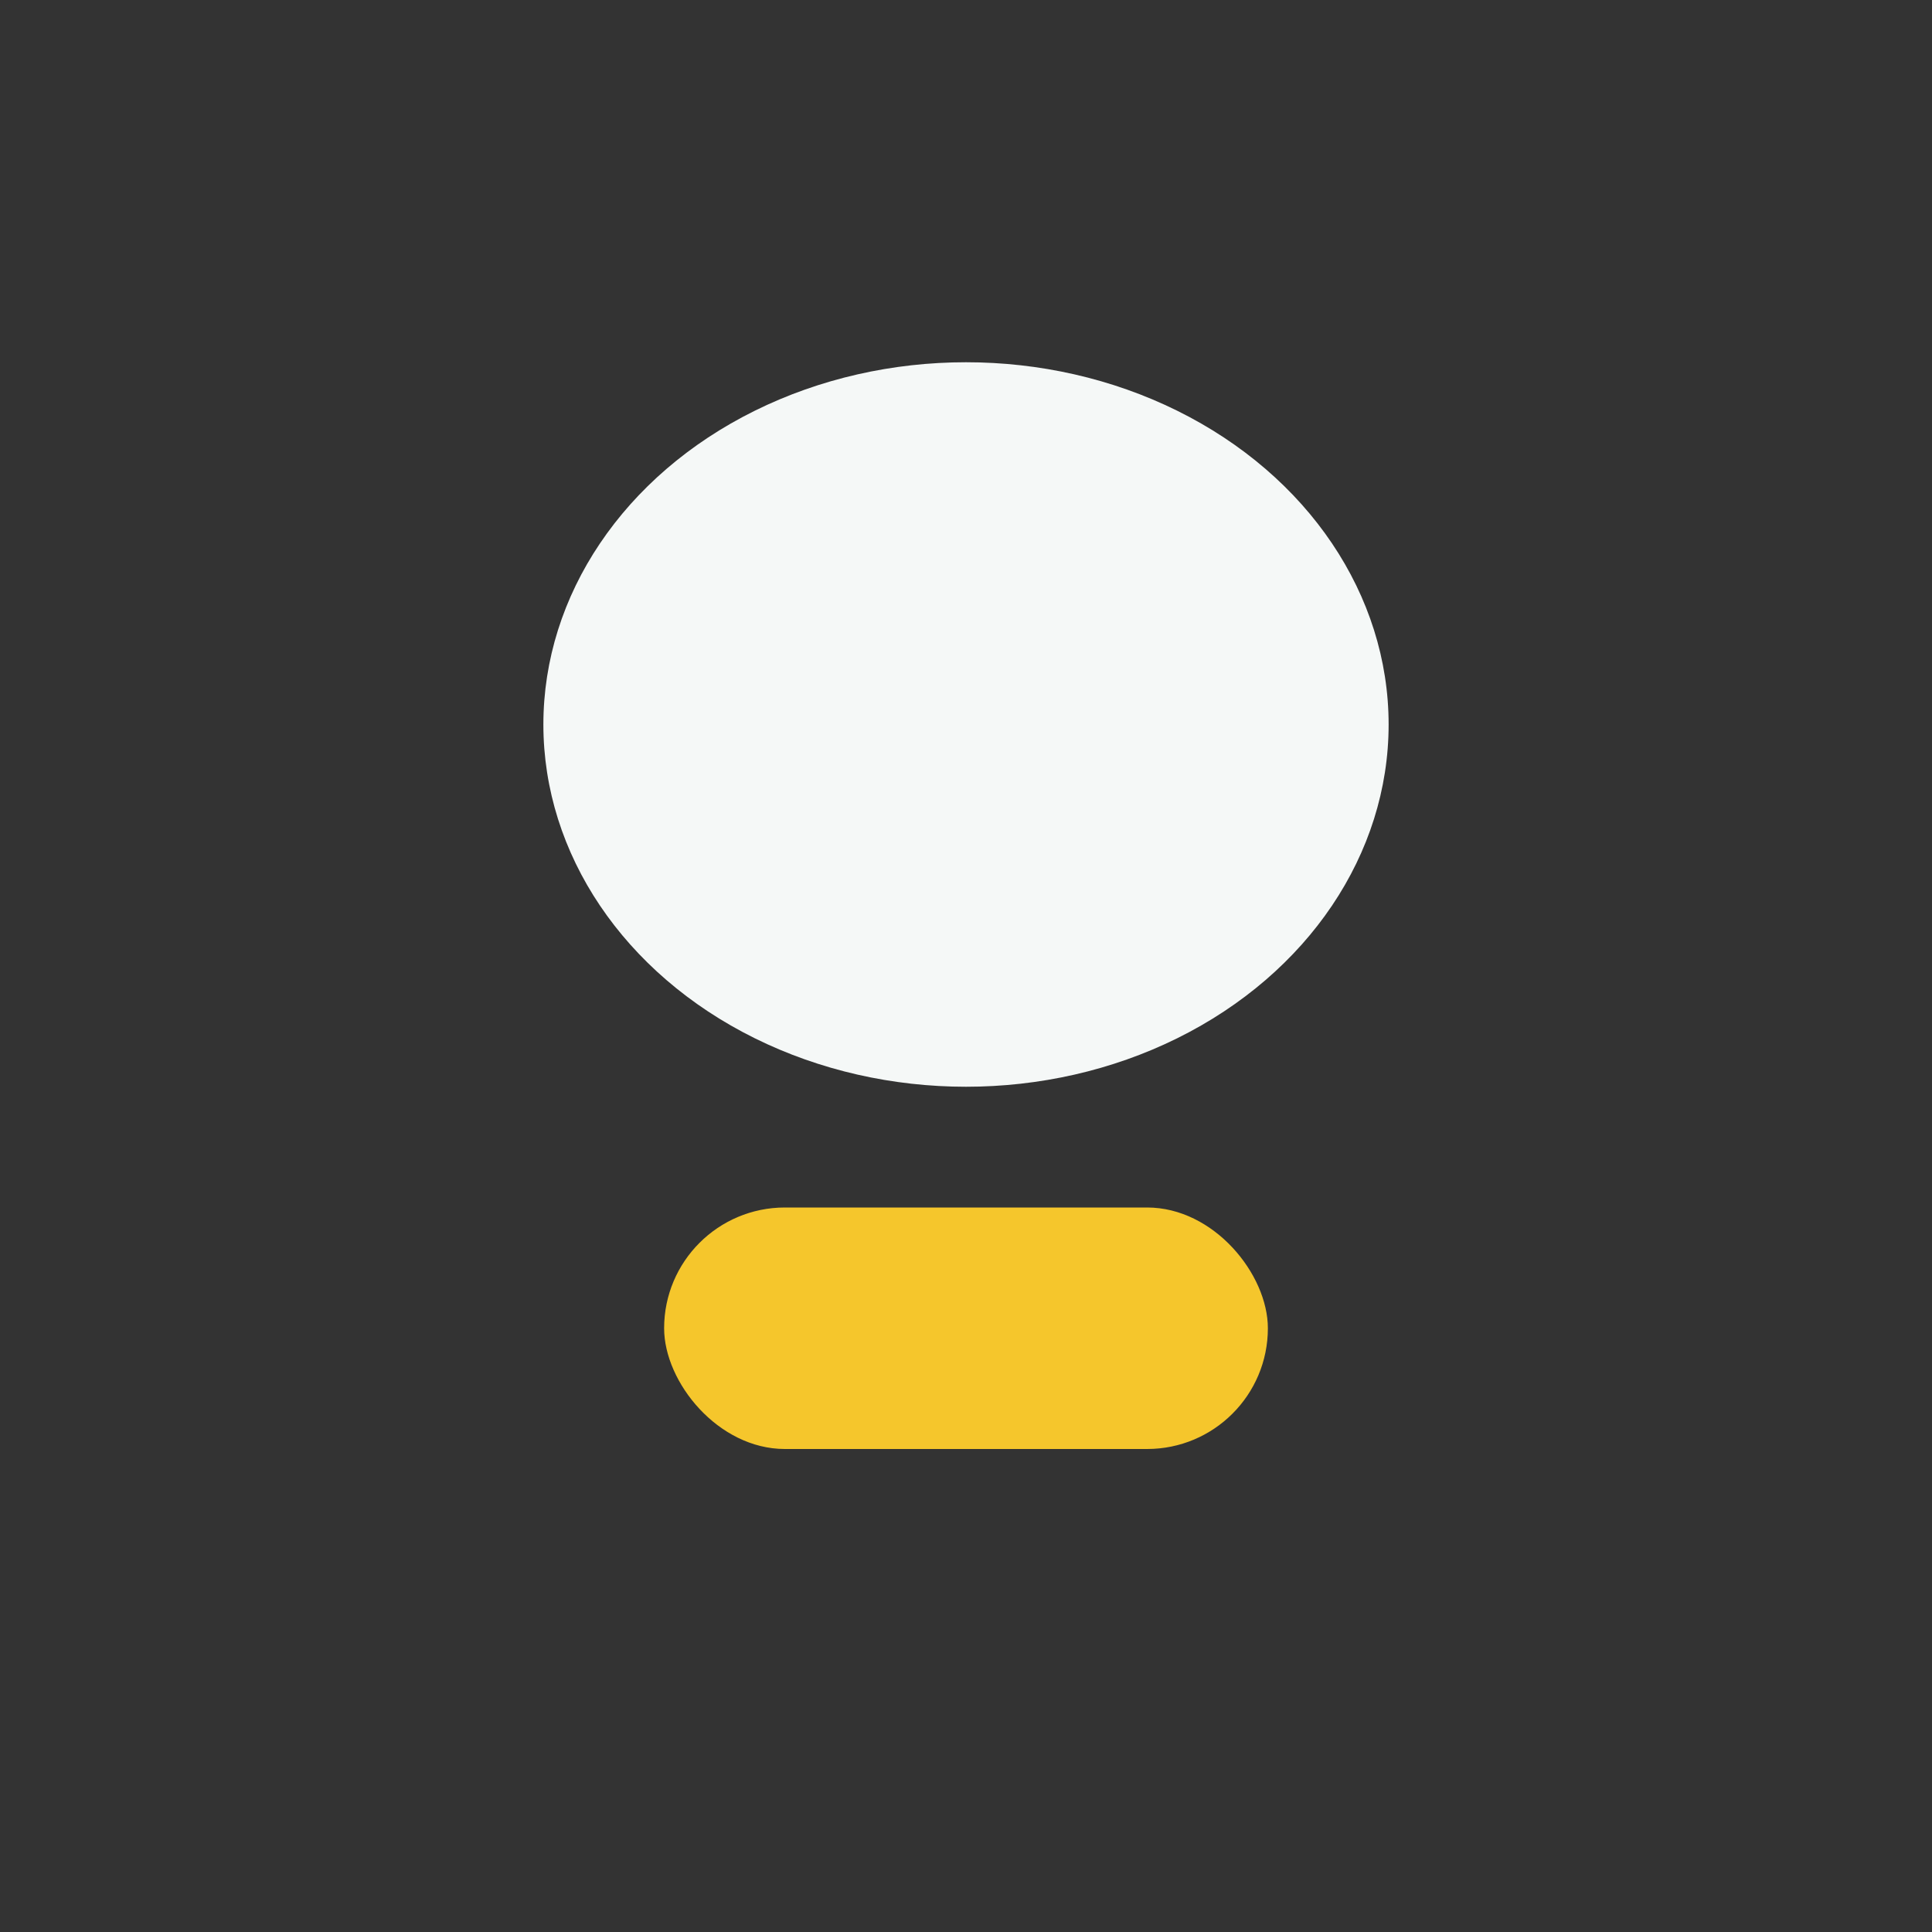 <?xml version="1.0" encoding="UTF-8"?>
<svg xmlns="http://www.w3.org/2000/svg" width="32" height="32" viewBox="0 0 32 32"><rect x="0" y="0" width="32" height="32" fill="#333333" stroke="none"/><ellipse cx="16" cy="12" rx="7" ry="6" fill="#F5F8F7"/><rect x="11" y="20" width="10" height="4" rx="2" fill="#F5C62C"/></svg>